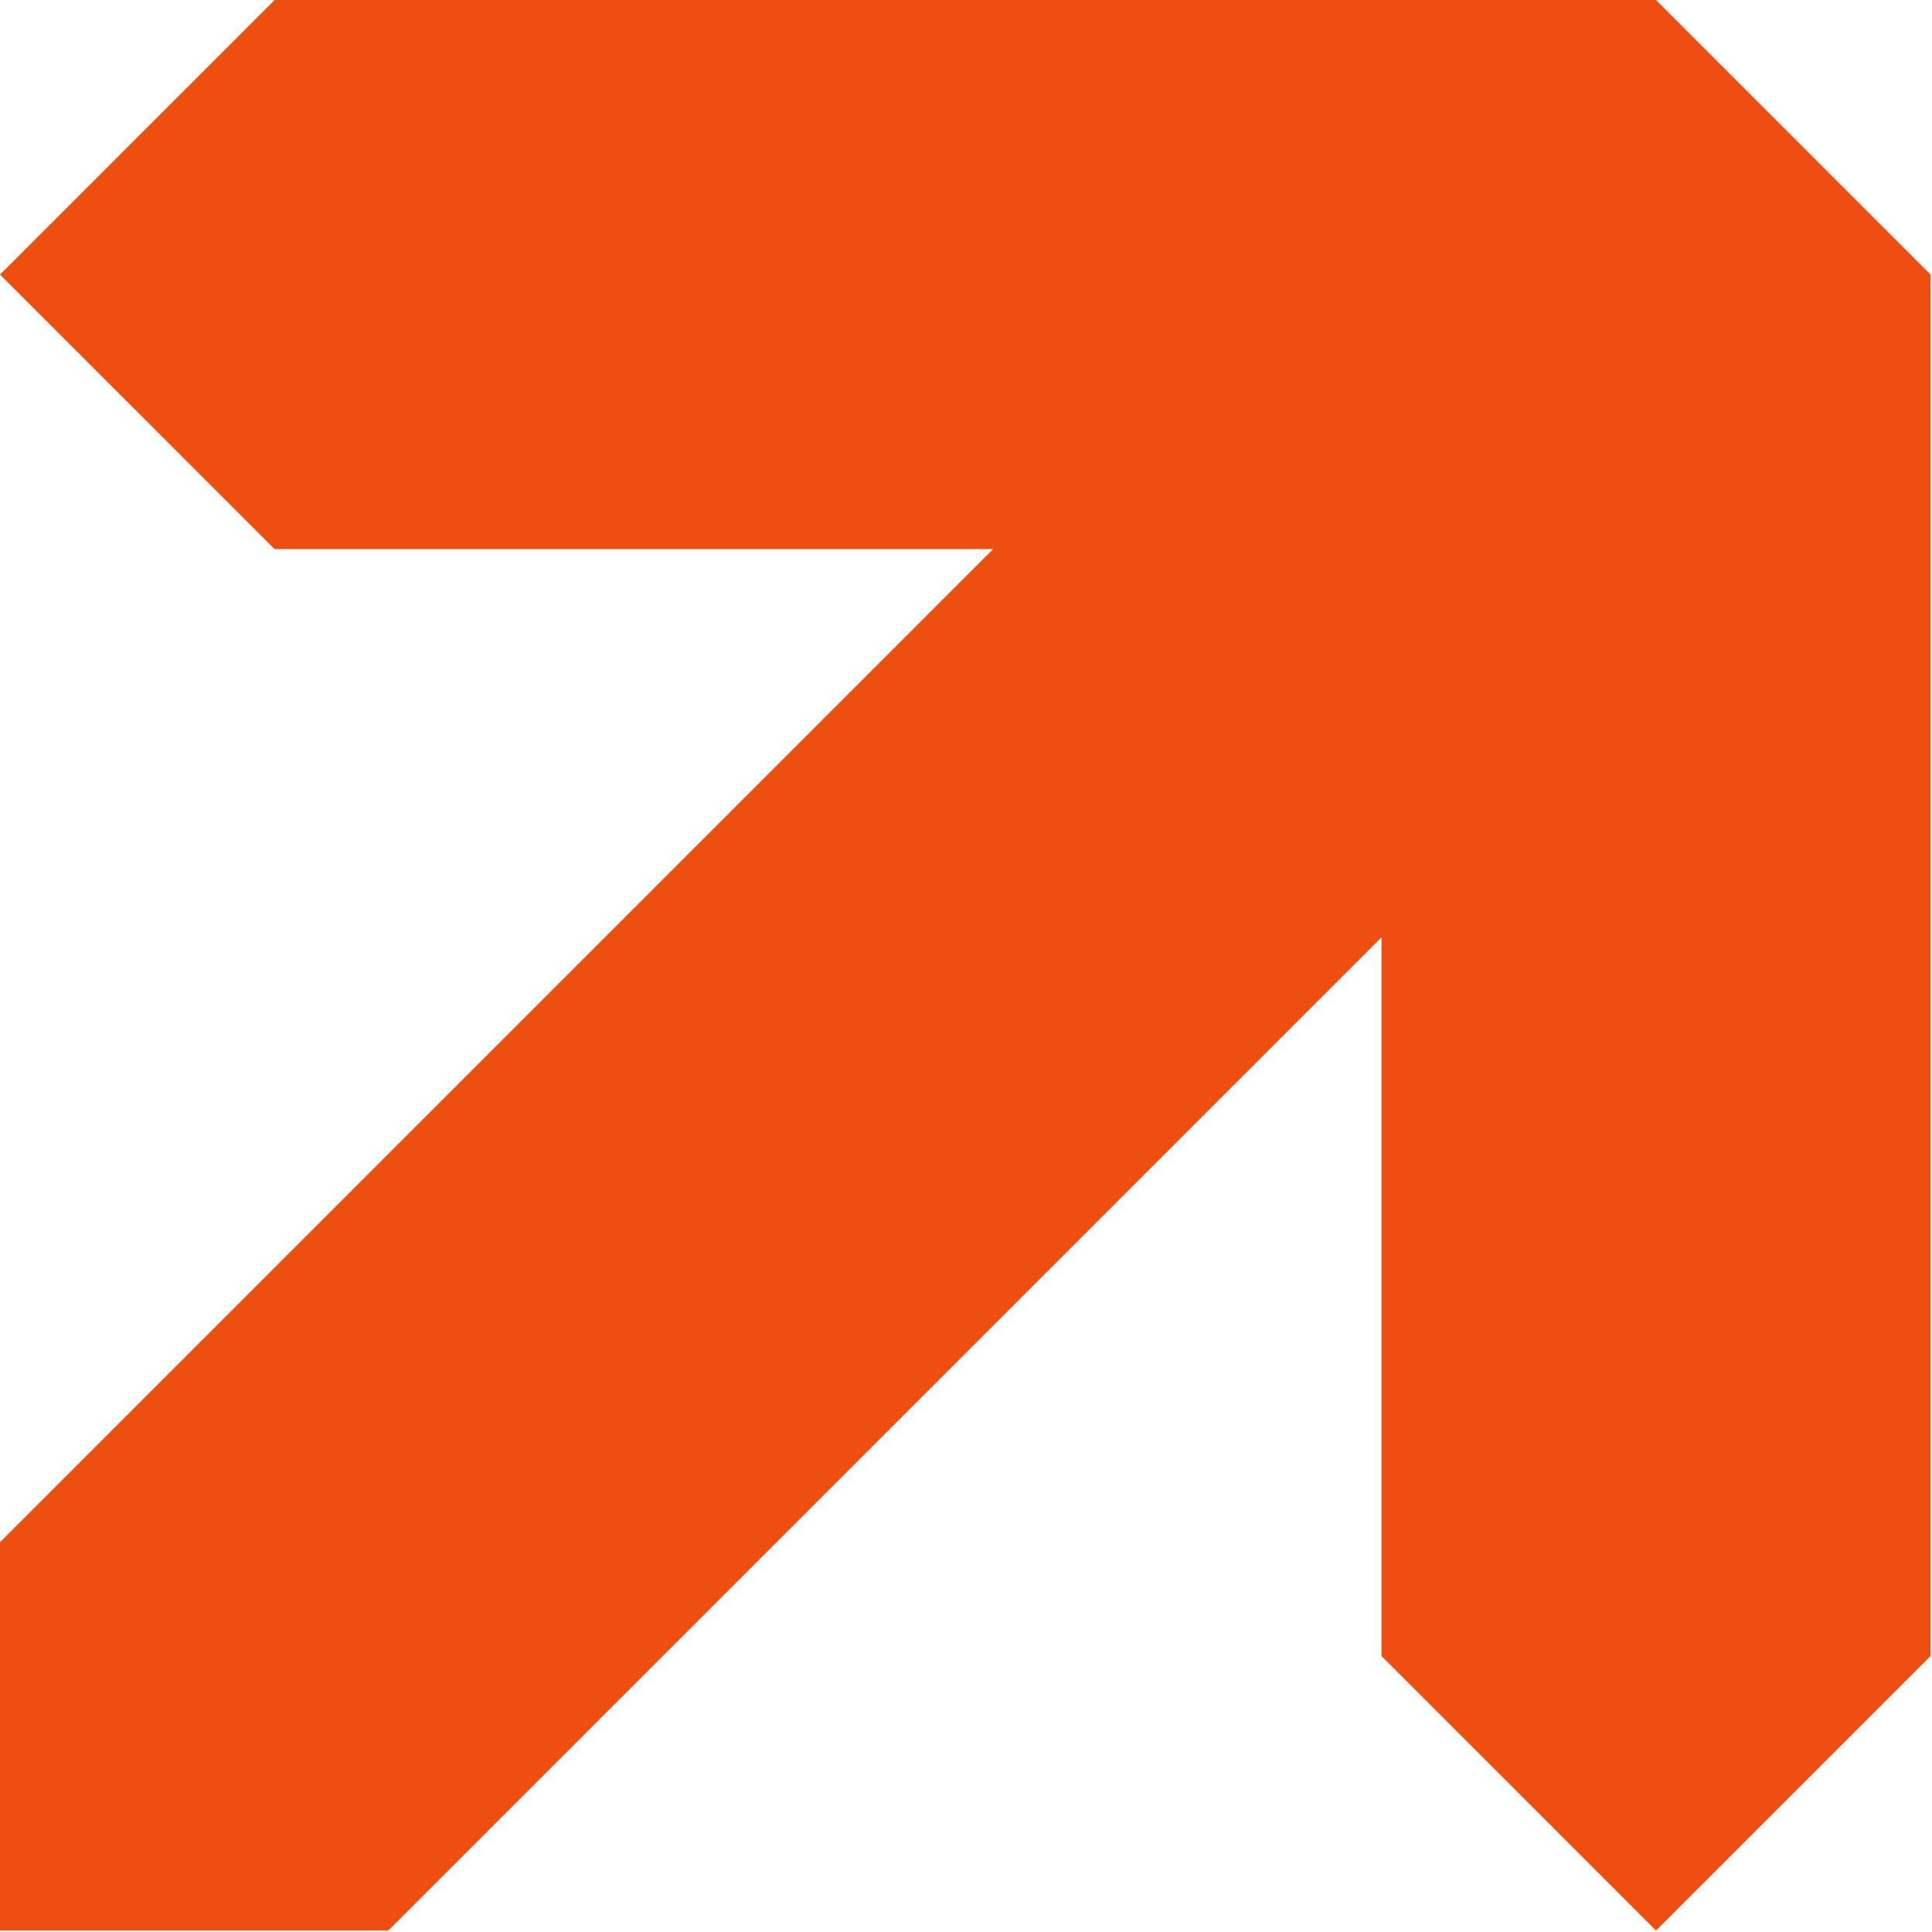 <svg xmlns="http://www.w3.org/2000/svg" width="637" height="637" viewBox="0 0 637 637" fill="none"><g clip-path="url(#clip0_53_290)"><path d="M636.54 90.53L546.01 0H90.54L0.01 90.53L90.54 181.05H327.44L0 508.49V636.52H128.02L455.49 309.05V546L546.01 636.53L636.54 546V90.53Z" fill="#EE4F11"></path></g><defs><clipPath id="clip0_53_290"><rect width="636.54" height="636.53" fill="white"></rect></clipPath></defs></svg>